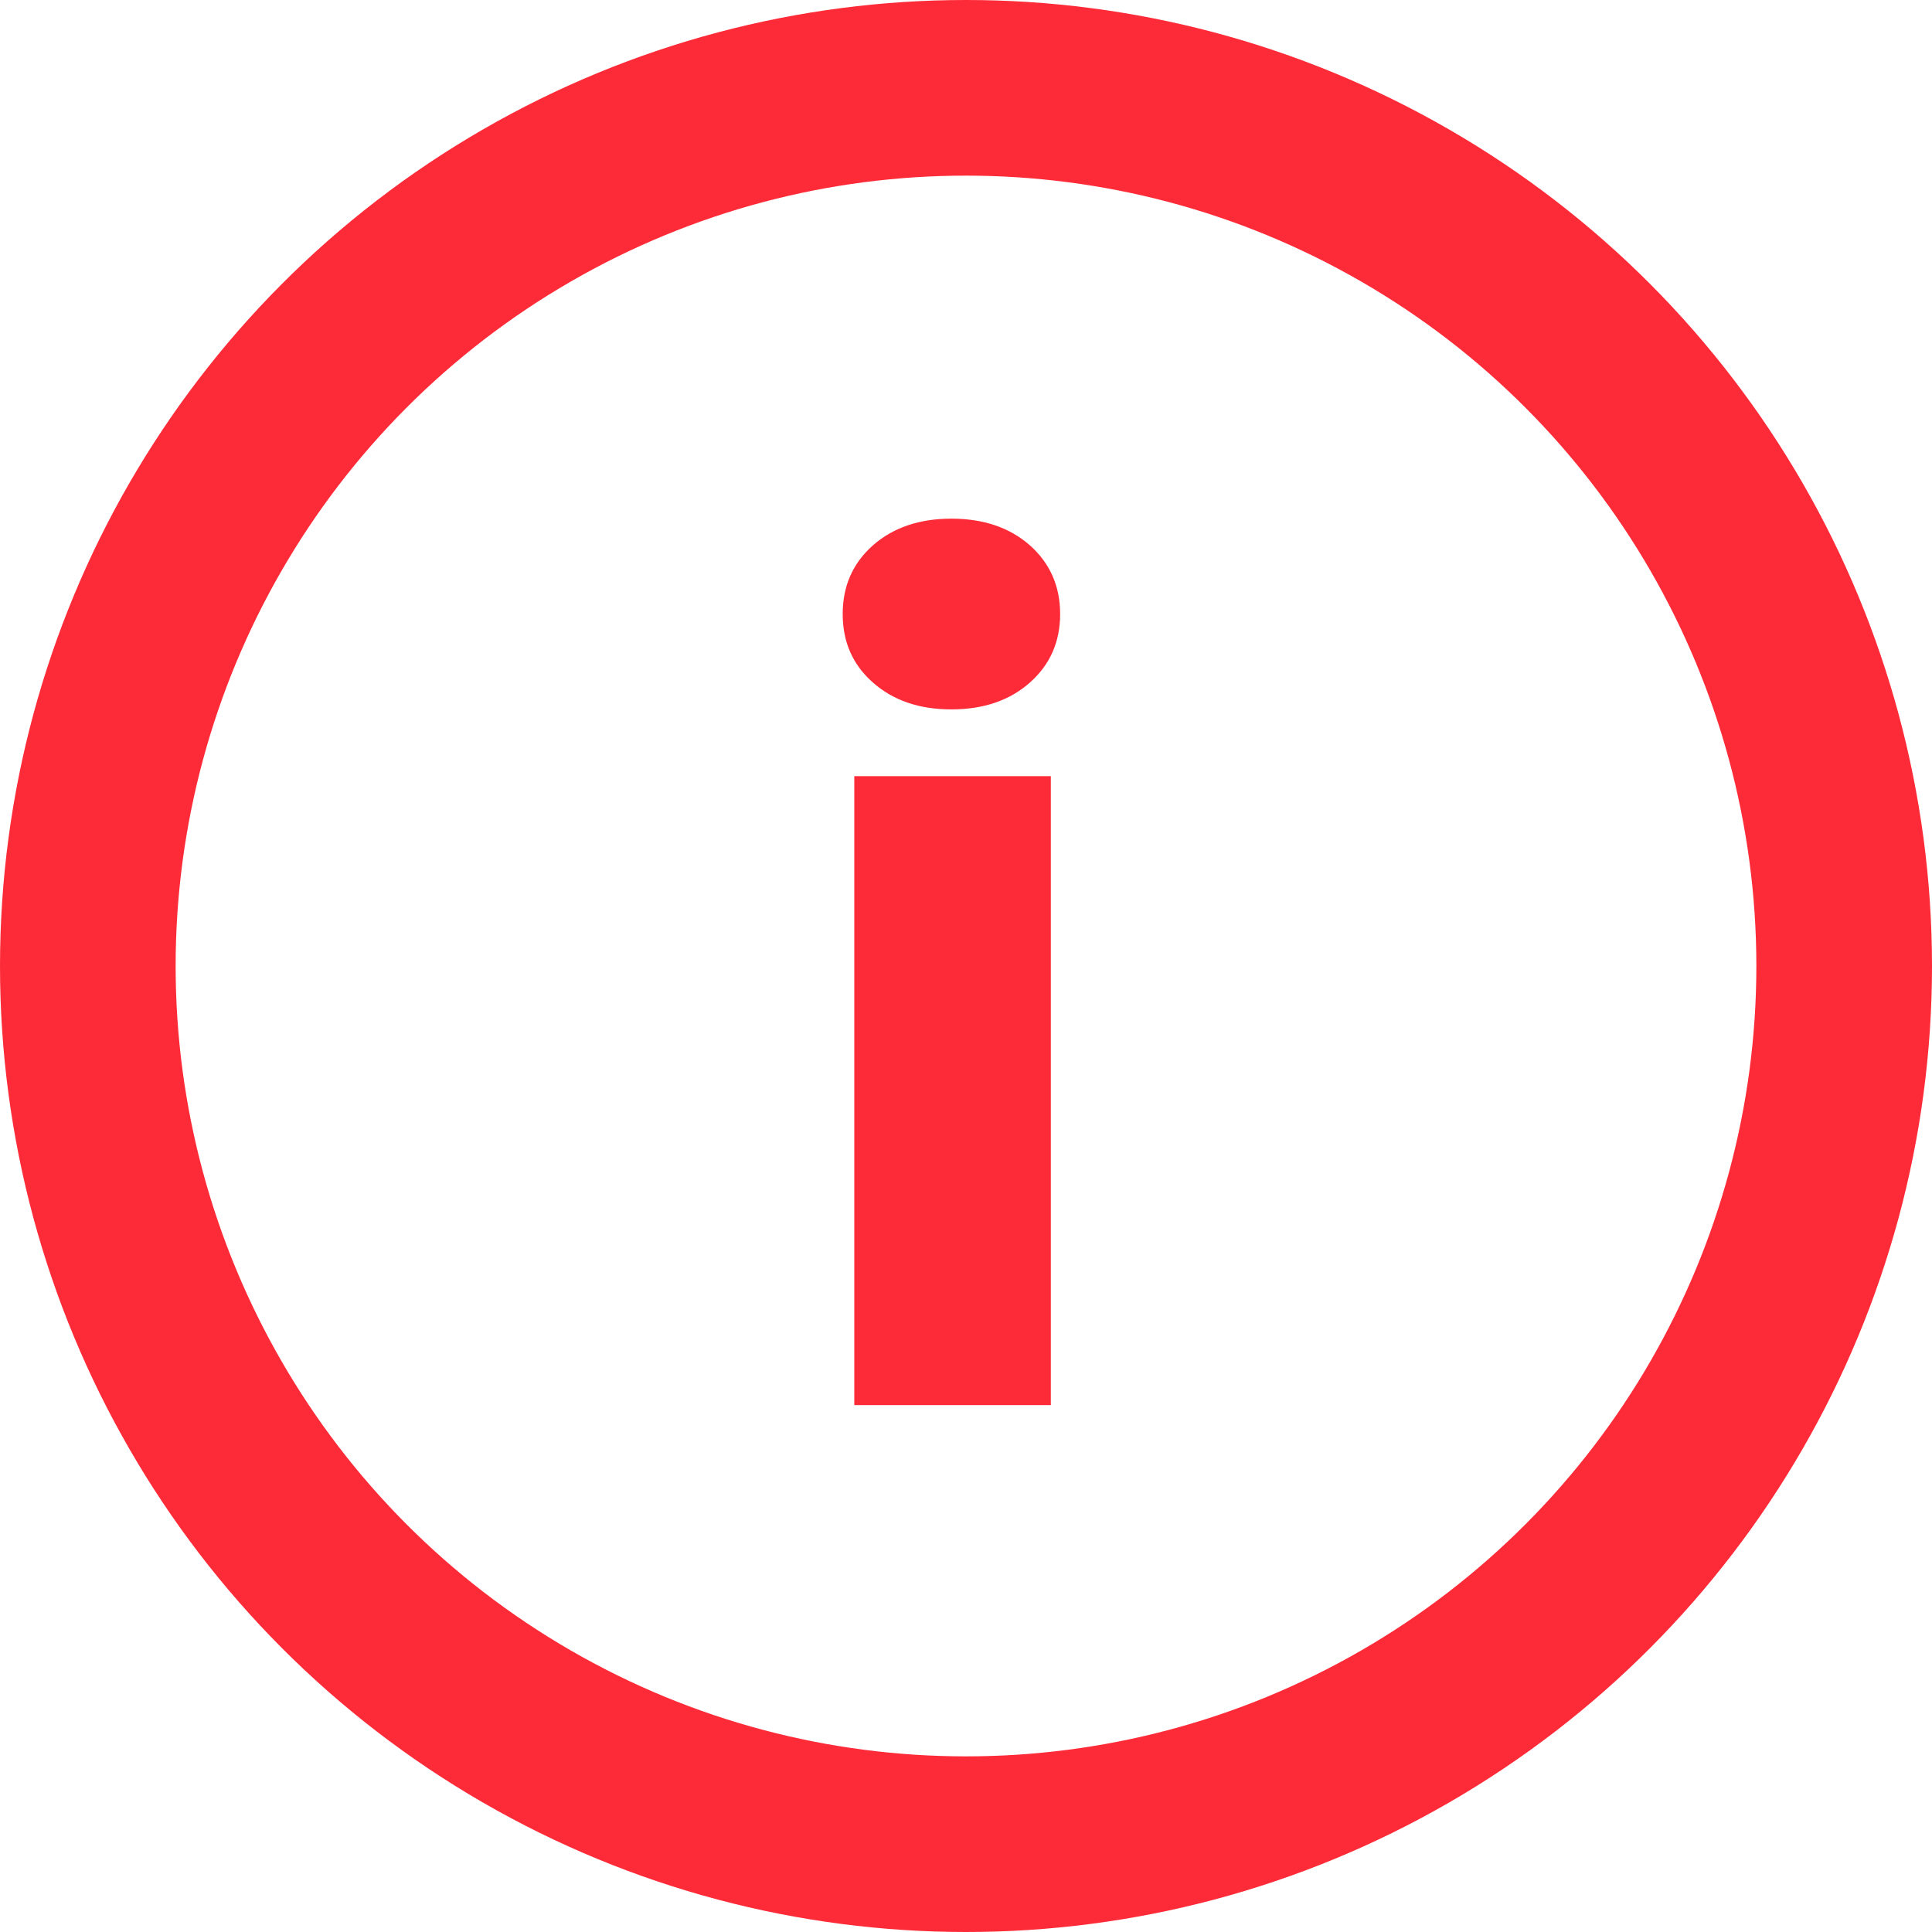 <svg width="11" height="11" viewBox="0 0 11 11" fill="none" xmlns="http://www.w3.org/2000/svg">
    <circle cx="5.5" cy="5.5" r="5" stroke="#FD2B38"/>
    <path d="M5.983 8H4.864V4.419H5.983V8ZM4.798 3.496C4.798 3.337 4.855 3.207 4.97 3.105C5.085 3.004 5.234 2.953 5.417 2.953C5.6 2.953 5.749 3.004 5.864 3.105C5.978 3.207 6.036 3.337 6.036 3.496C6.036 3.655 5.978 3.785 5.864 3.886C5.749 3.988 5.6 4.039 5.417 4.039C5.234 4.039 5.085 3.988 4.97 3.886C4.855 3.785 4.798 3.655 4.798 3.496Z" fill="#FD2B38"/>
</svg>
